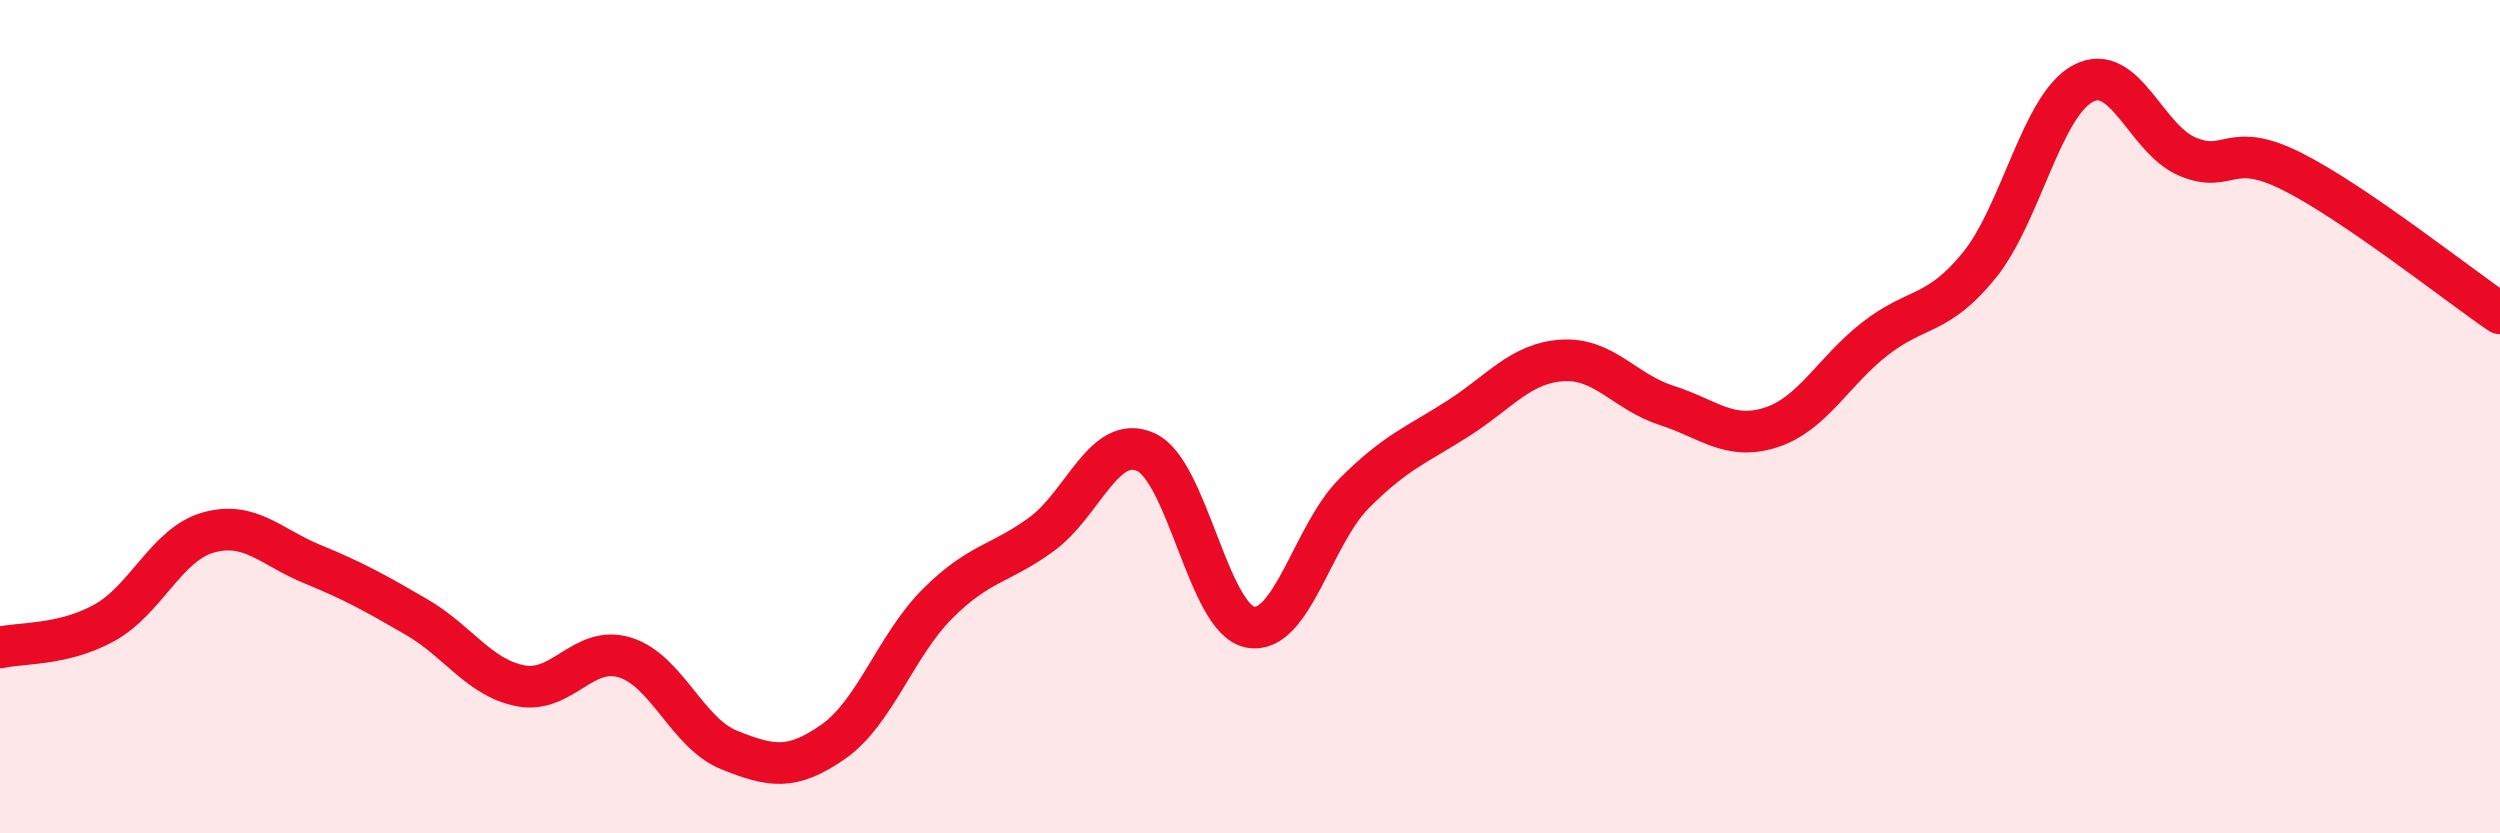 
    <svg width="60" height="20" viewBox="0 0 60 20" xmlns="http://www.w3.org/2000/svg">
      <path
        d="M 0,15.54 C 0.5,15.42 1.5,15.5 2.5,14.95 C 3.5,14.4 4,13.06 5,12.78 C 6,12.5 6.5,13.13 7.5,13.54 C 8.5,13.95 9,14.23 10,14.81 C 11,15.39 11.5,16.27 12.5,16.46 C 13.5,16.65 14,15.47 15,15.78 C 16,16.09 16.5,17.6 17.5,18 C 18.5,18.4 19,18.5 20,17.8 C 21,17.1 21.5,15.49 22.5,14.49 C 23.5,13.49 24,13.55 25,12.82 C 26,12.09 26.5,10.4 27.5,10.85 C 28.5,11.3 29,14.85 30,15.05 C 31,15.25 31.5,12.84 32.5,11.84 C 33.5,10.84 34,10.68 35,10.04 C 36,9.4 36.5,8.71 37.5,8.65 C 38.5,8.59 39,9.41 40,9.73 C 41,10.05 41.5,10.58 42.5,10.26 C 43.5,9.94 44,8.91 45,8.13 C 46,7.35 46.5,7.6 47.5,6.37 C 48.5,5.14 49,2.52 50,2 C 51,1.48 51.5,3.34 52.5,3.76 C 53.5,4.18 53.5,3.36 55,4.11 C 56.5,4.86 59,6.84 60,7.52L60 20L0 20Z"
        fill="#EB0A25"
        opacity="0.1"
        stroke-linecap="round"
        stroke-linejoin="round"
      />
      <path
        d="M 0,15.54 C 0.5,15.42 1.5,15.5 2.5,14.95 C 3.5,14.4 4,13.06 5,12.78 C 6,12.5 6.5,13.13 7.5,13.54 C 8.5,13.95 9,14.23 10,14.81 C 11,15.39 11.5,16.27 12.5,16.46 C 13.5,16.65 14,15.47 15,15.78 C 16,16.09 16.5,17.6 17.5,18 C 18.5,18.4 19,18.5 20,17.8 C 21,17.1 21.5,15.49 22.5,14.49 C 23.5,13.49 24,13.55 25,12.82 C 26,12.09 26.5,10.4 27.5,10.85 C 28.5,11.3 29,14.85 30,15.05 C 31,15.25 31.5,12.84 32.5,11.84 C 33.5,10.84 34,10.68 35,10.04 C 36,9.4 36.5,8.71 37.5,8.65 C 38.5,8.59 39,9.41 40,9.73 C 41,10.05 41.5,10.58 42.5,10.26 C 43.5,9.94 44,8.91 45,8.13 C 46,7.35 46.5,7.6 47.5,6.37 C 48.5,5.14 49,2.52 50,2 C 51,1.48 51.5,3.34 52.5,3.76 C 53.5,4.18 53.5,3.36 55,4.11 C 56.5,4.86 59,6.84 60,7.52"
        stroke="#EB0A25"
        stroke-width="1"
        fill="none"
        stroke-linecap="round"
        stroke-linejoin="round"
      />
    </svg>
  